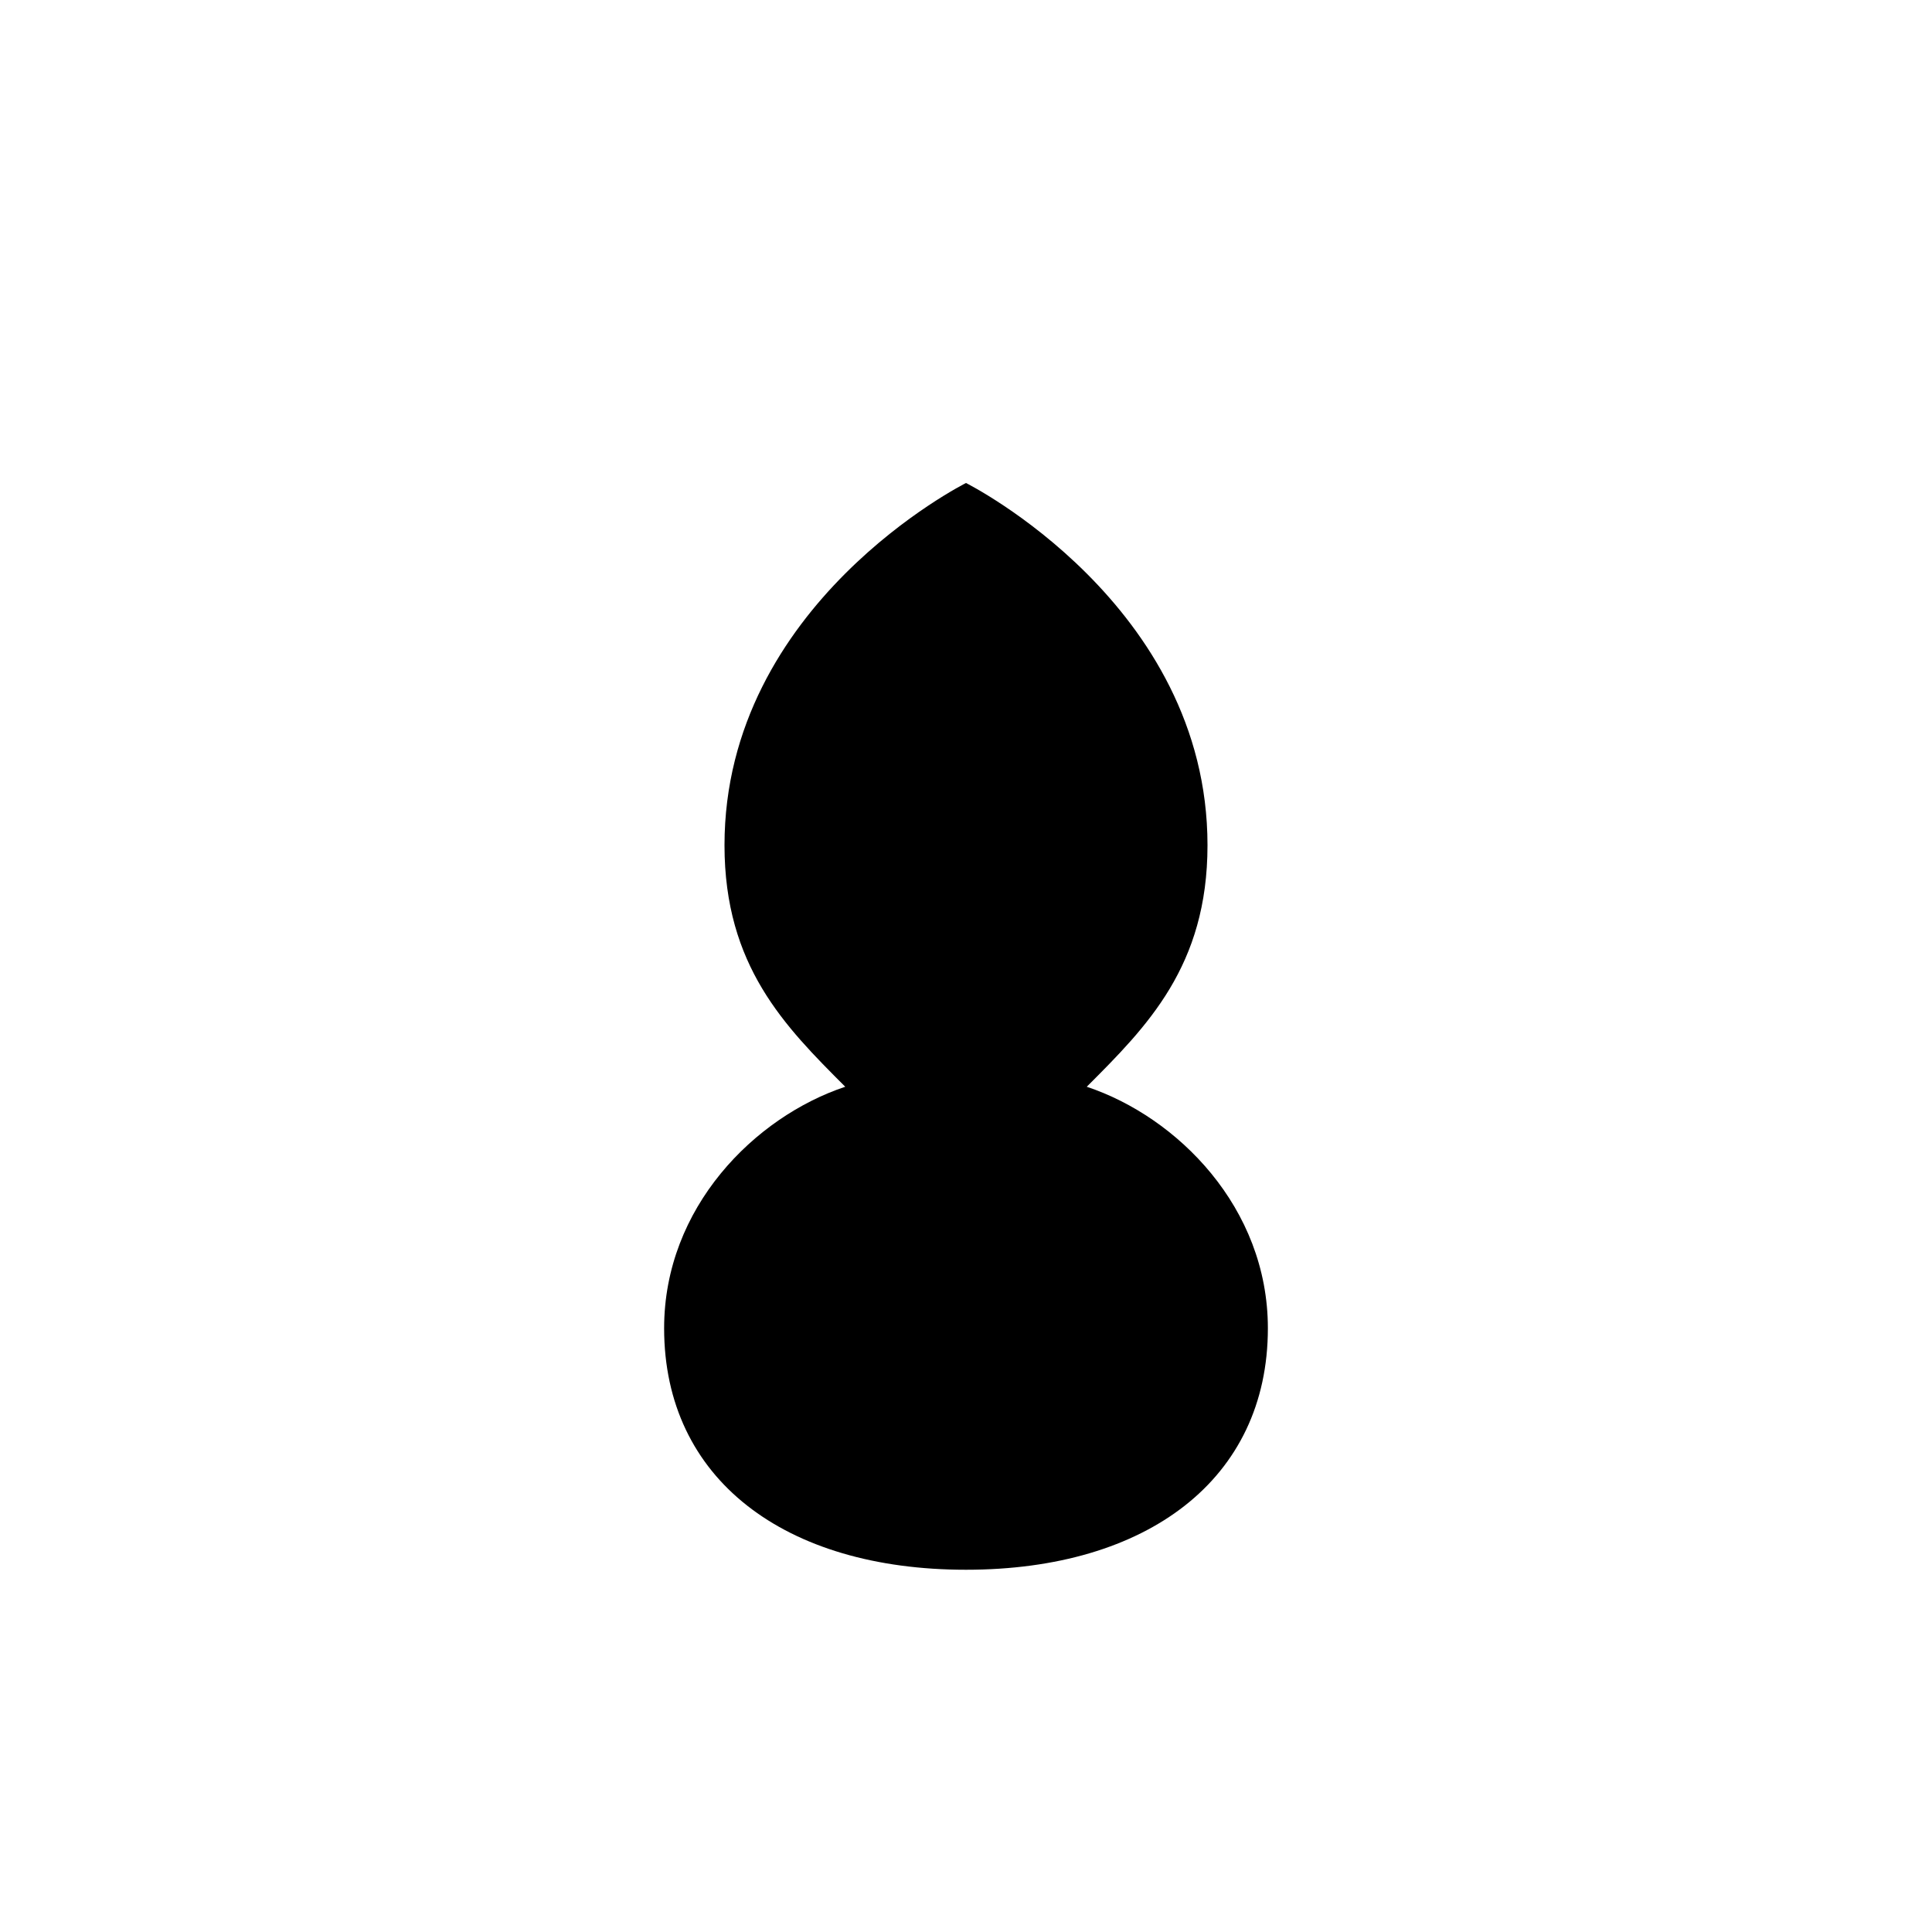 <svg width="16" height="16" viewBox="0 0 16 16" xmlns="http://www.w3.org/2000/svg">
  <path d="M8 4C8 4 6 5 6 7C6 8 6.5 8.5 7 9C6.25 9.25 5.5 10 5.5 11C5.5 12.25 6.5 13 8 13C9.5 13 10.5 12.25 10.5 11C10.5 10 9.75 9.25 9 9C9.5 8.5 10 8 10 7C10 5 8 4 8 4Z" fill="currentColor"/>
  <circle cx="8" cy="5.5" r="0.75" fill="currentColor"/>
</svg>
